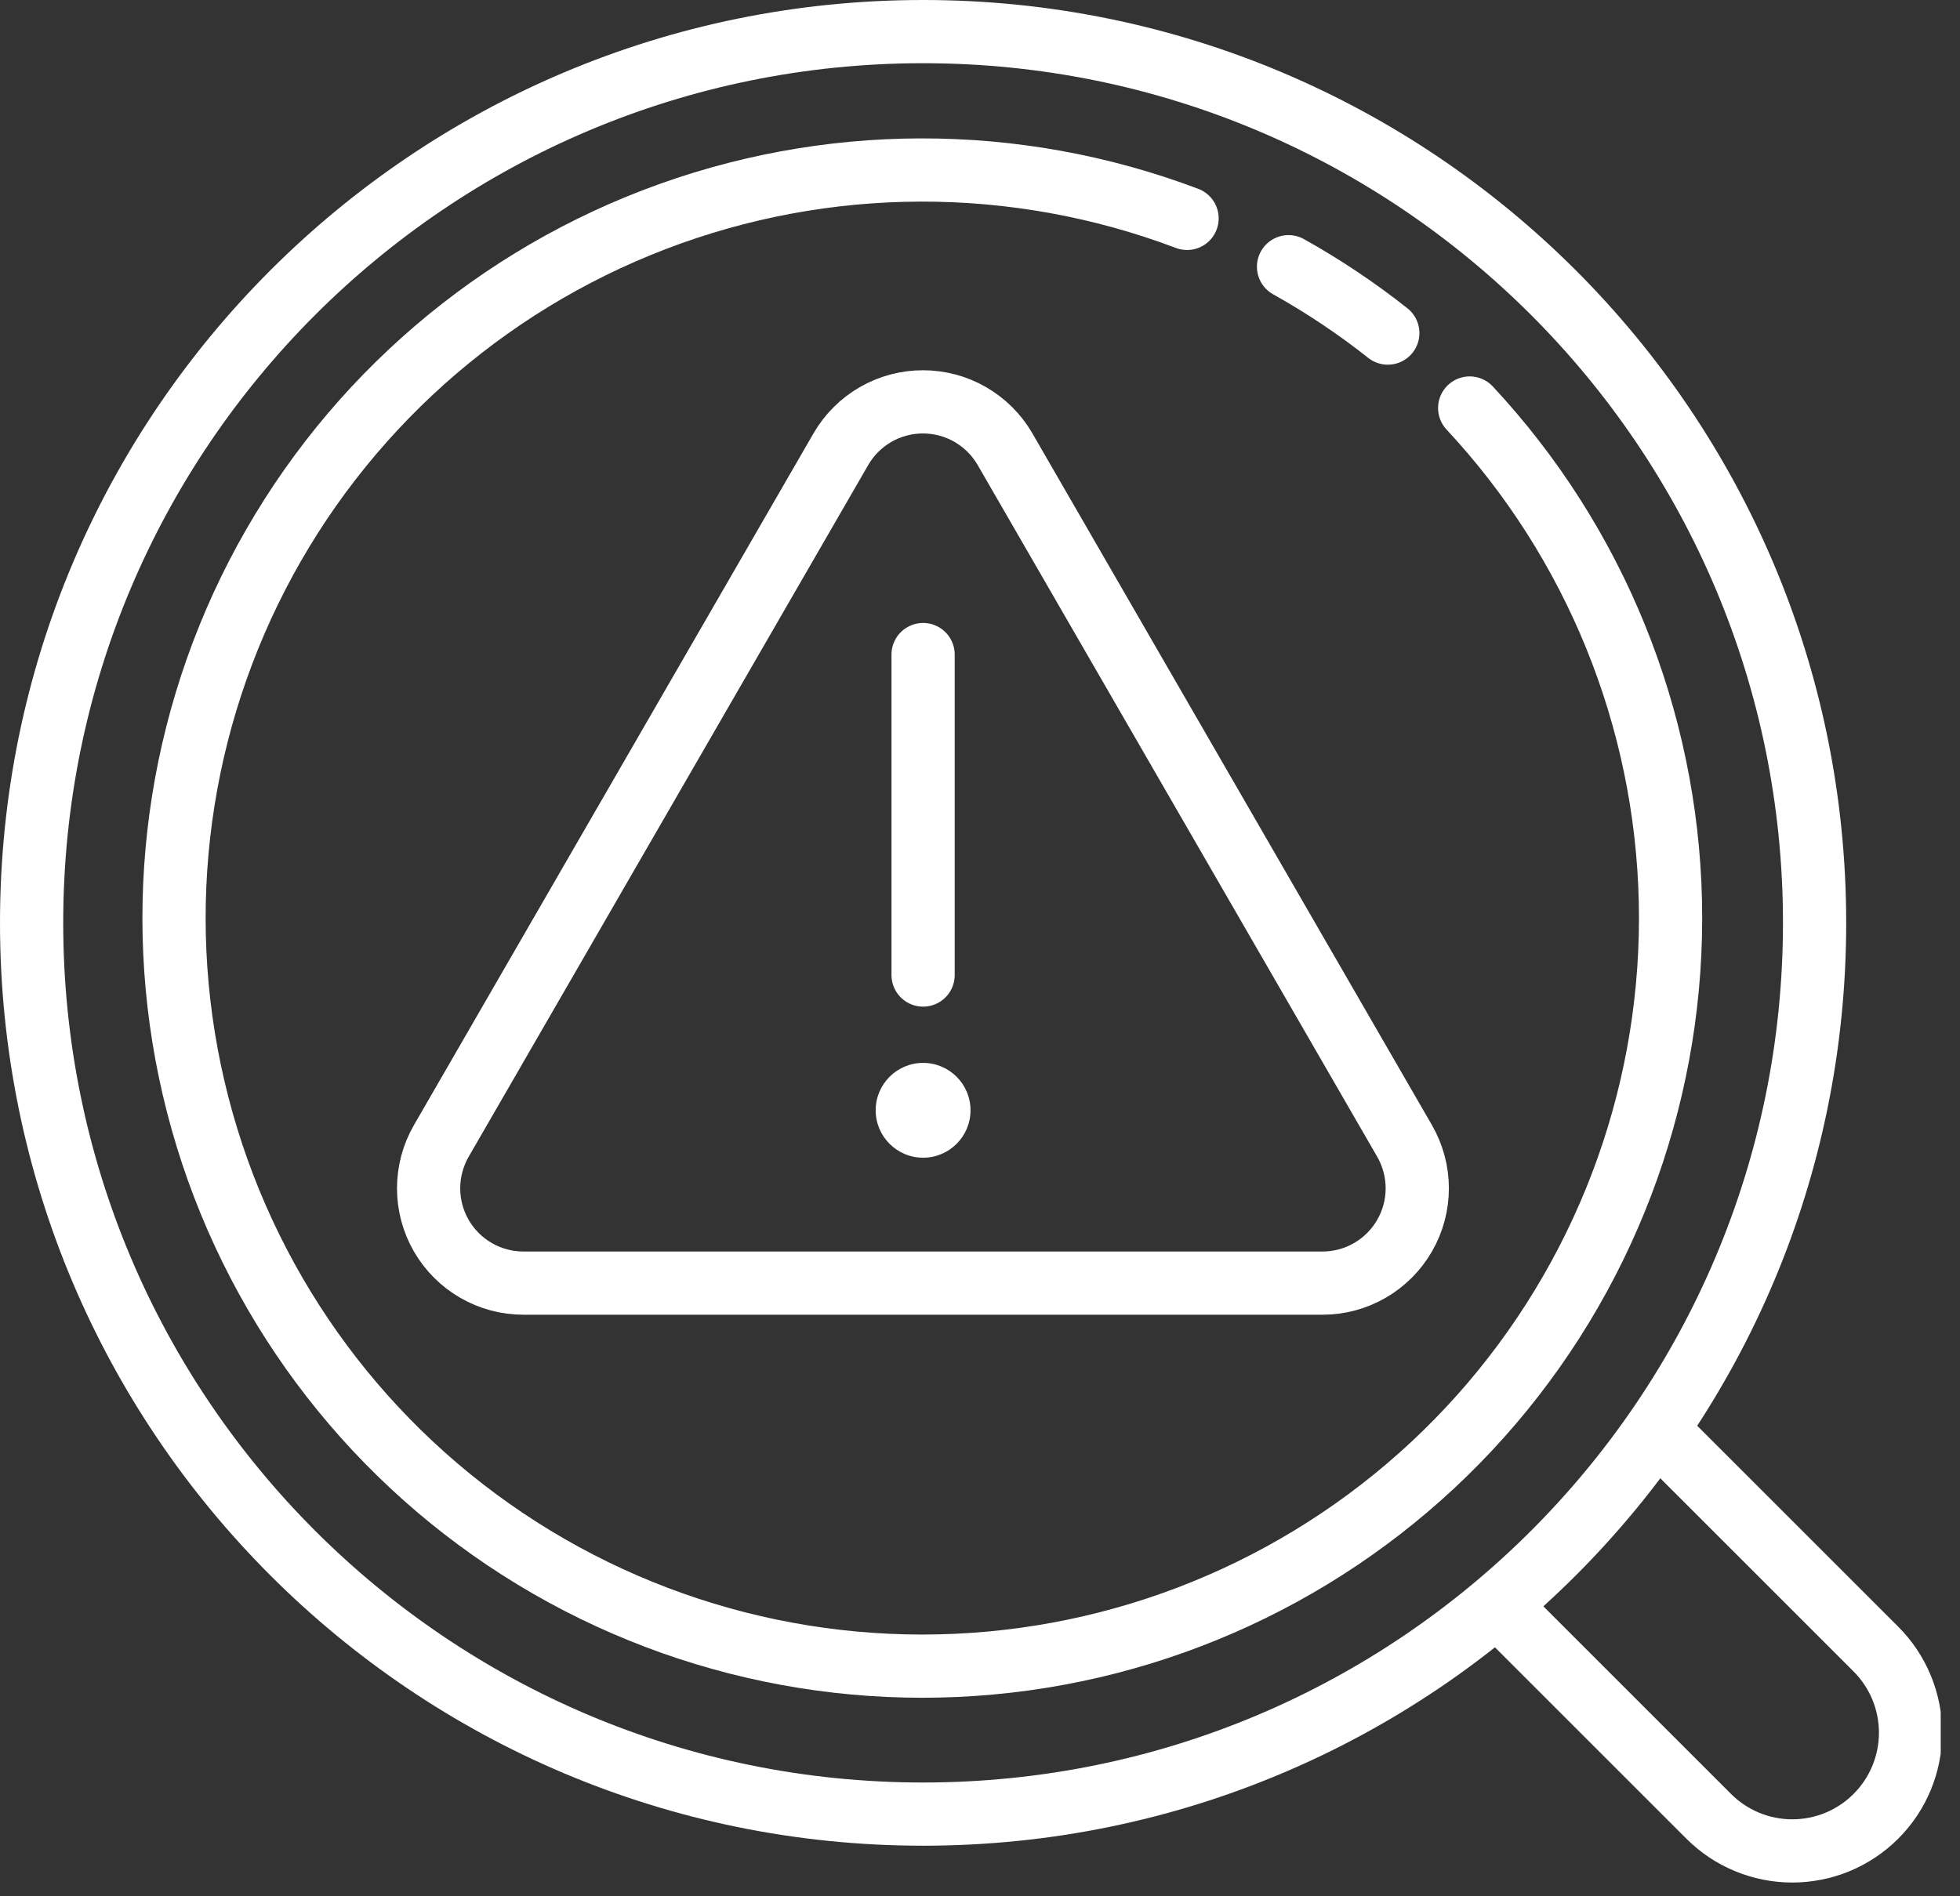 <svg width="62" height="60" viewBox="0 0 62 60" fill="none" xmlns="http://www.w3.org/2000/svg">
<rect x="0" y="0" width="62" height="60" fill="#333333" stroke="none"/>
<g clip-path="url(#clip0_1884_2794)">
<path d="M29.2 20.711V30.851" stroke="white" stroke-width="2" stroke-miterlimit="10" stroke-linecap="round"/>
<path d="M26.6 14.21L13.96 36.099C13.697 36.556 13.558 37.073 13.558 37.6C13.558 38.127 13.697 38.644 13.96 39.1C14.224 39.556 14.603 39.935 15.059 40.198C15.516 40.462 16.033 40.6 16.56 40.599H41.83C42.357 40.6 42.874 40.462 43.331 40.198C43.787 39.935 44.166 39.556 44.429 39.1C44.693 38.644 44.832 38.127 44.832 37.6C44.832 37.073 44.693 36.556 44.43 36.099L31.79 14.21C31.526 13.755 31.148 13.378 30.692 13.115C30.237 12.853 29.721 12.715 29.195 12.715C28.669 12.715 28.153 12.853 27.698 13.115C27.242 13.378 26.864 13.755 26.6 14.21Z" stroke="white" stroke-width="2" stroke-miterlimit="10" stroke-linecap="round"/>
<path d="M29.2 36.631C30.029 36.631 30.7 35.959 30.7 35.131C30.7 34.302 30.029 33.631 29.2 33.631C28.372 33.631 27.7 34.302 27.7 35.131C27.7 35.959 28.372 36.631 29.2 36.631Z" fill="white"/>
<path d="M29.2 57.4C44.774 57.4 57.4 44.774 57.4 29.2C57.4 13.626 44.774 1 29.2 1C13.626 1 1 13.626 1 29.2C1 44.774 13.626 57.4 29.2 57.4Z" stroke="white" stroke-width="2" stroke-miterlimit="10" stroke-linecap="round"/>
<path d="M40.76 8.439C41.861 9.054 42.912 9.756 43.9 10.539" stroke="white" stroke-width="2" stroke-miterlimit="10" stroke-linecap="round"/>
<path d="M46.49 12.91C50.45 17.159 52.71 22.716 52.839 28.523C52.968 34.33 50.958 39.982 47.19 44.403C43.422 48.823 38.16 51.704 32.406 52.497C26.652 53.29 20.807 51.94 15.984 48.703C11.161 45.466 7.697 40.569 6.251 34.943C4.804 29.318 5.477 23.357 8.14 18.195C10.804 13.033 15.272 9.031 20.695 6.95C26.118 4.869 32.117 4.855 37.55 6.91" stroke="white" stroke-width="2" stroke-miterlimit="10" stroke-linecap="round"/>
<path d="M52.6 45.44L59.34 52.179C59.688 52.527 59.963 52.939 60.151 53.393C60.339 53.847 60.436 54.333 60.436 54.824C60.436 55.316 60.339 55.802 60.151 56.256C59.963 56.71 59.688 57.122 59.34 57.469C58.993 57.817 58.58 58.092 58.127 58.281C57.673 58.468 57.186 58.565 56.695 58.565C56.204 58.565 55.717 58.468 55.264 58.281C54.81 58.092 54.397 57.817 54.05 57.469L47.31 50.729" stroke="white" stroke-width="2" stroke-miterlimit="10"/>
</g>
<defs>
<clipPath id="clip0_1884_2794">
<rect width="61.39" height="59.57" fill="white"/>
</clipPath>
</defs>
</svg>
